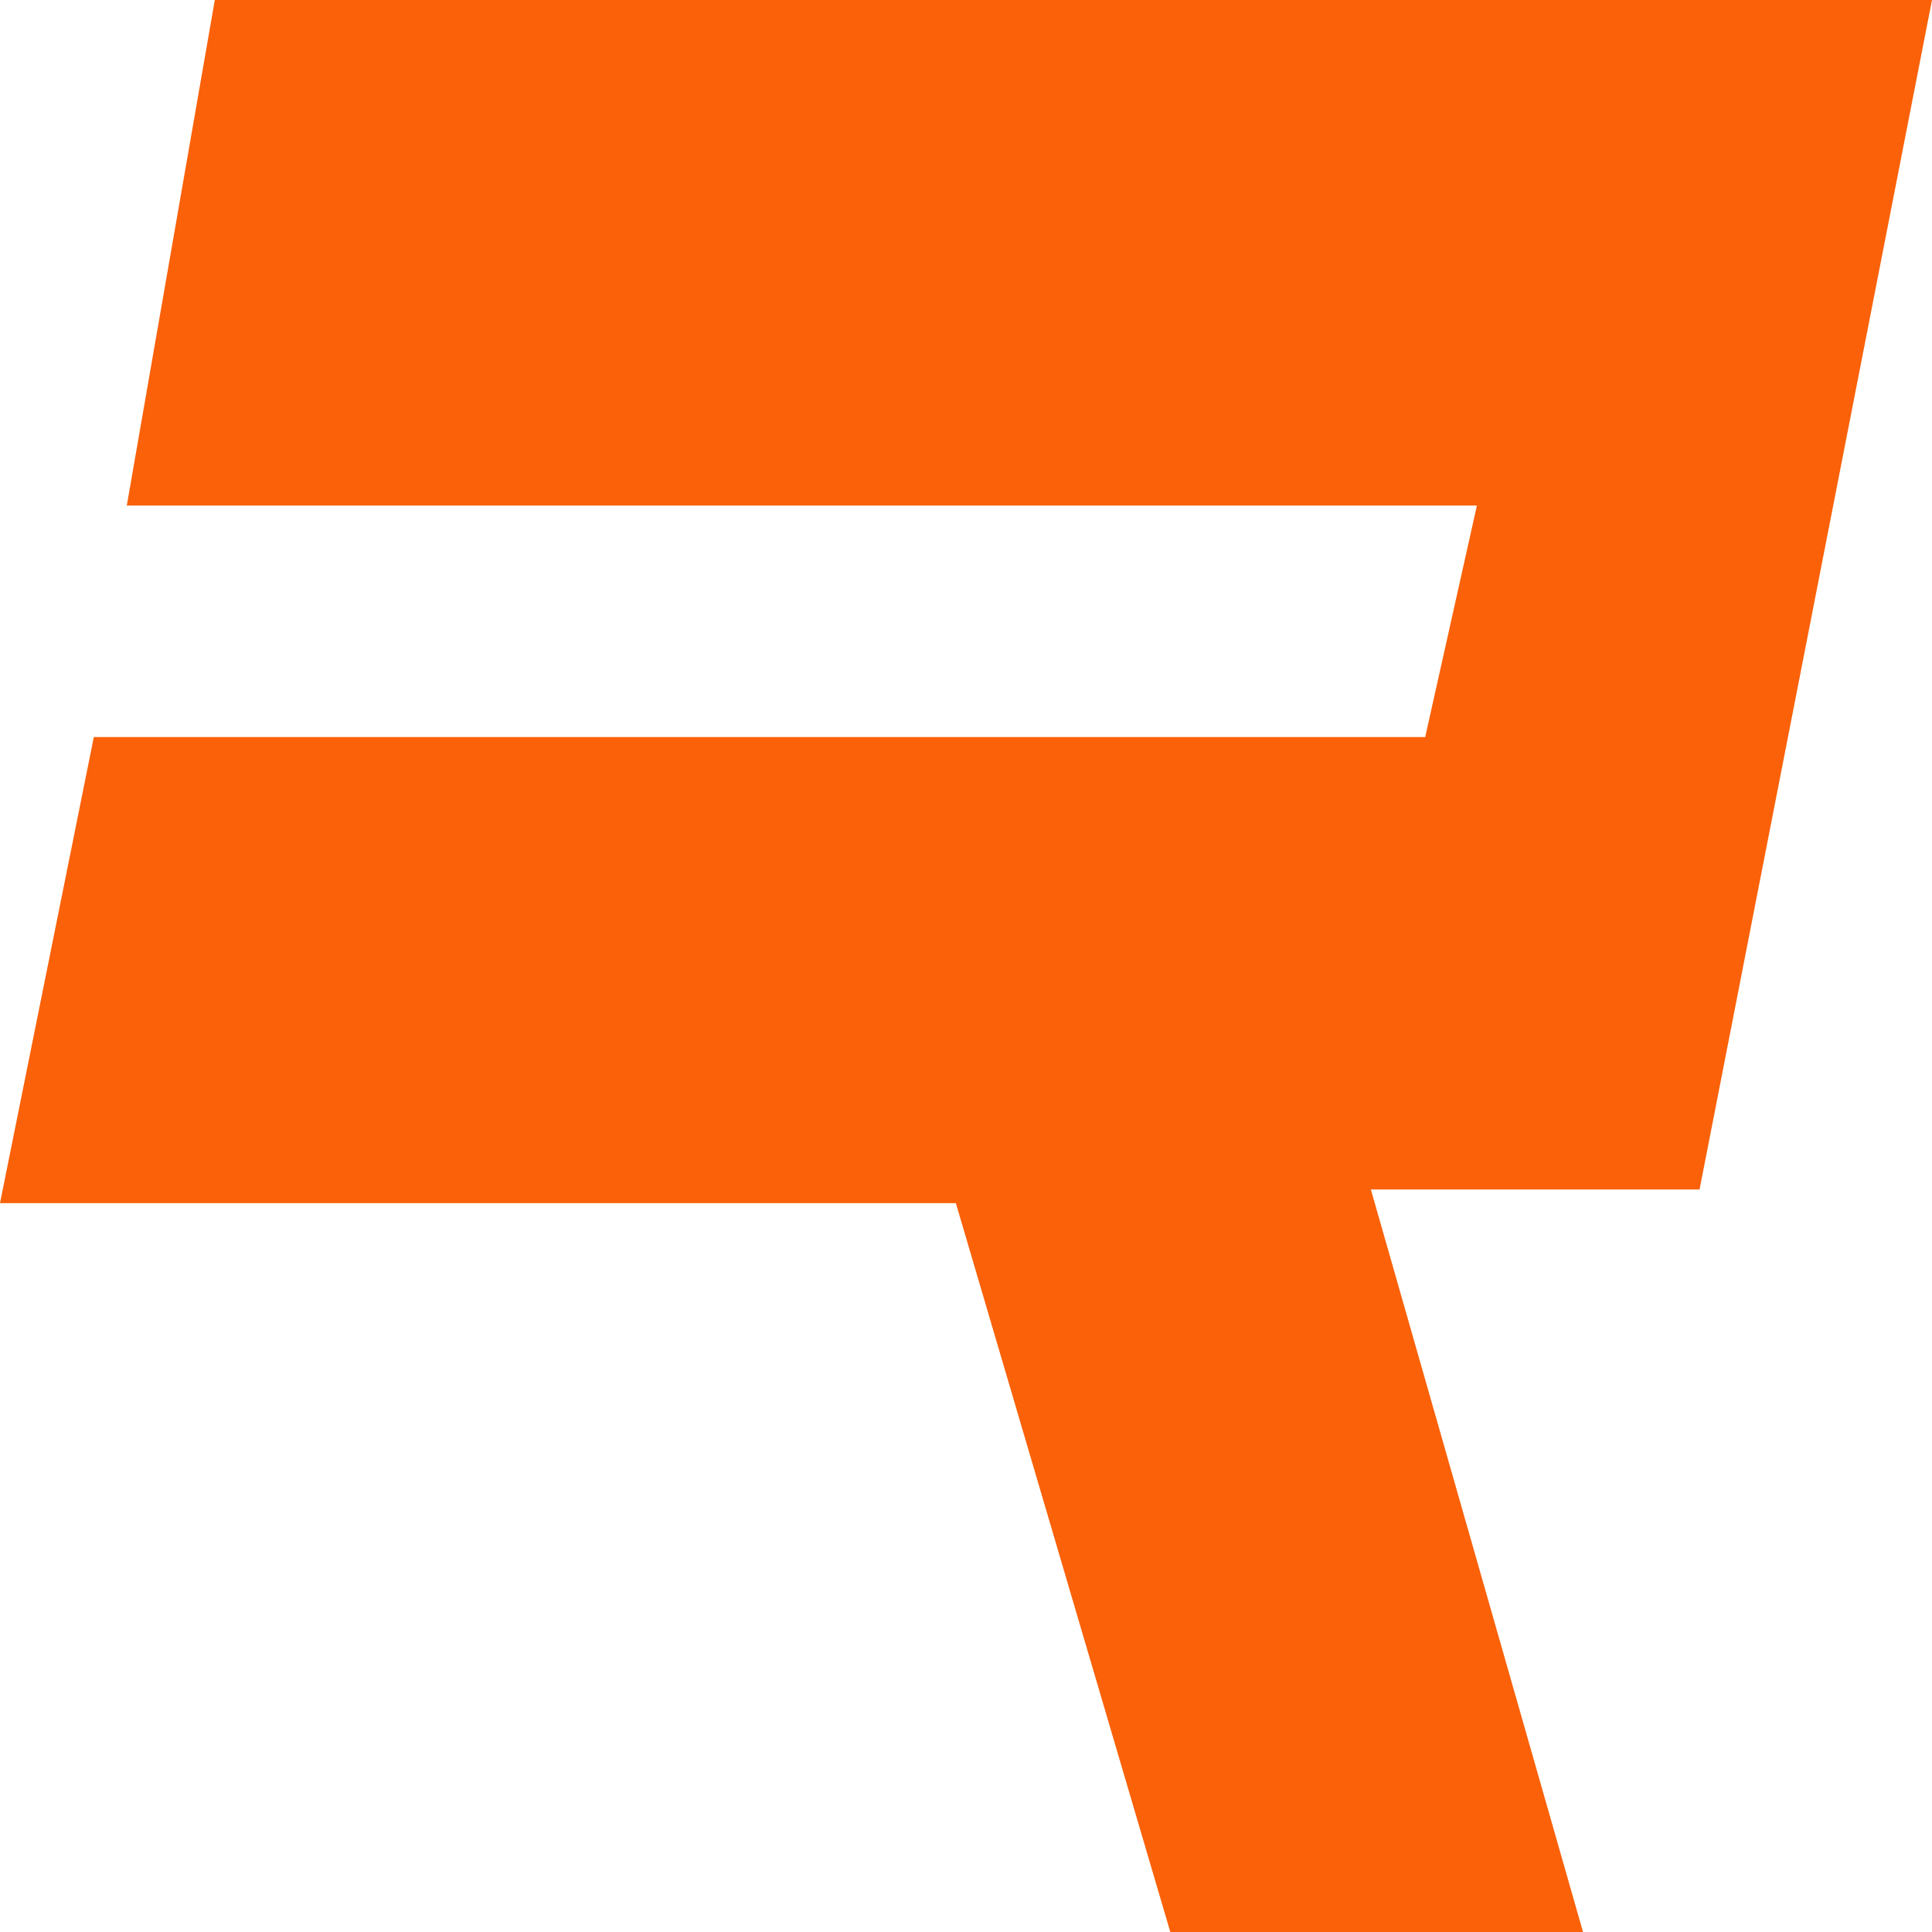 <svg width="16" height="16" viewBox="0 0 16 16" fill="none" xmlns="http://www.w3.org/2000/svg">
<path d="M16 0H1.779L1.05 4.187H12.231L11.803 6.104H0.777L0 9.964H7.916L9.692 16H13.11L11.353 9.851H14.075L16 0Z" fill="#FA6109"/>
</svg> 
